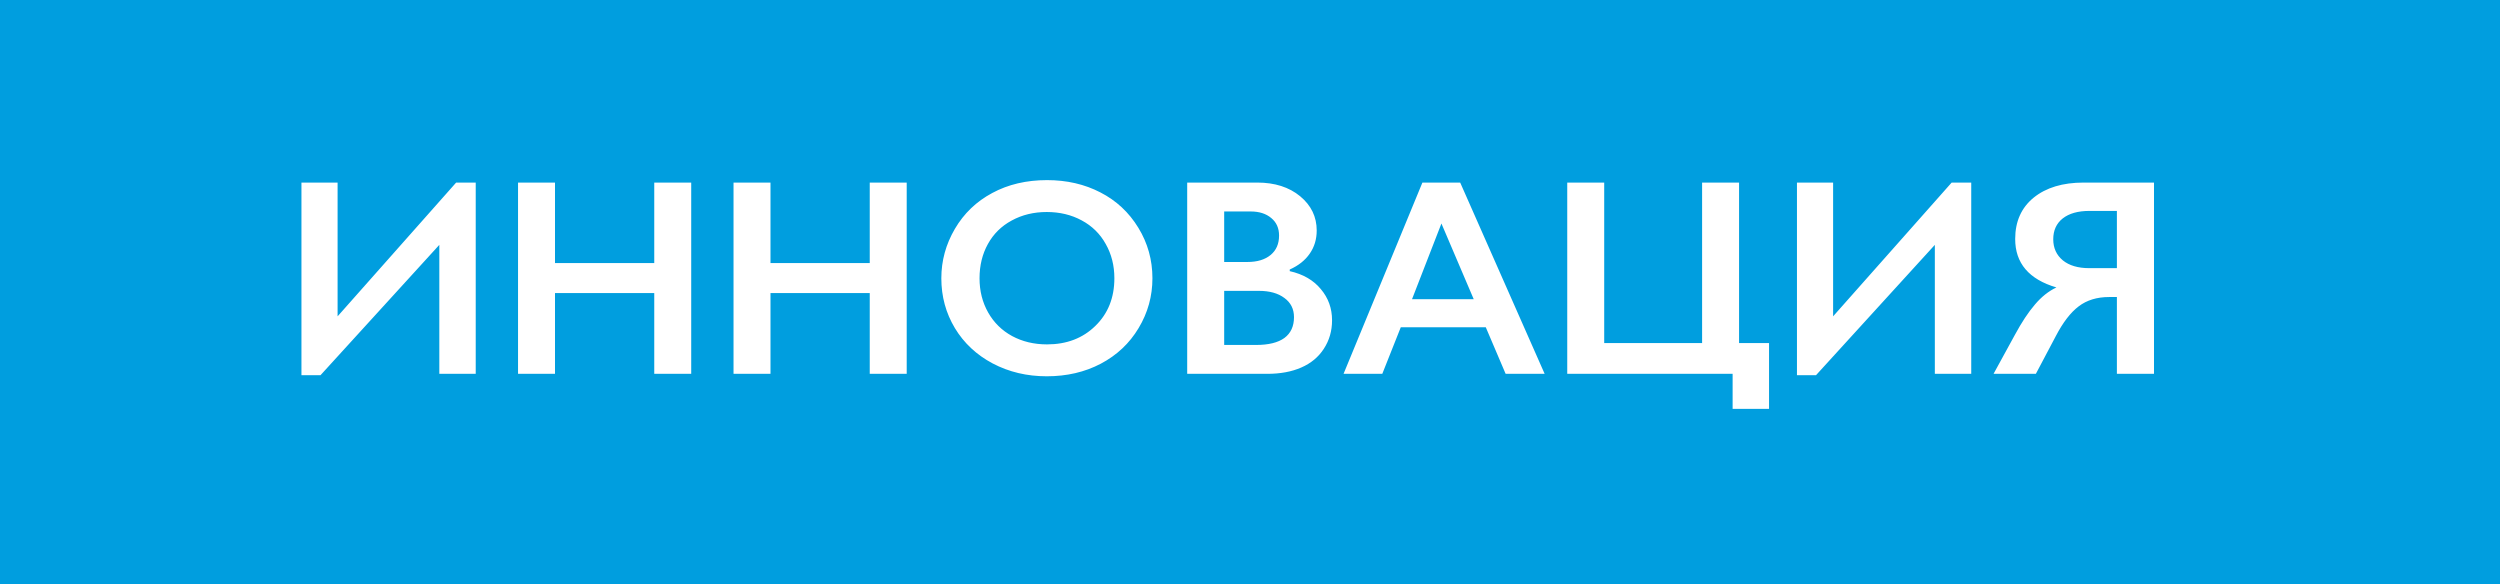 <svg width="107" height="25" viewBox="0 0 107 25" fill="none" xmlns="http://www.w3.org/2000/svg">
<rect width="107" height="25" fill="#009EDF"/>
<path d="M14.449 7.814V13.539L19.523 7.814H20.361V16H18.803V10.48L13.717 16.059H12.902V7.814H14.449ZM23.754 7.814V11.26H28.002V7.814H29.584V16H28.002V12.543H23.754V16H22.172V7.814H23.754ZM32.977 7.814V11.26H37.225V7.814H38.807V16H37.225V12.543H32.977V16H31.395V7.814H32.977ZM44.812 7.709C45.66 7.709 46.422 7.885 47.098 8.236C47.777 8.584 48.318 9.088 48.721 9.748C49.123 10.404 49.324 11.125 49.324 11.91C49.324 12.676 49.127 13.387 48.732 14.043C48.342 14.695 47.803 15.203 47.115 15.566C46.432 15.926 45.66 16.105 44.801 16.105C43.953 16.105 43.182 15.922 42.486 15.555C41.795 15.188 41.256 14.684 40.869 14.043C40.482 13.398 40.289 12.688 40.289 11.91C40.289 11.16 40.482 10.455 40.869 9.795C41.256 9.135 41.789 8.623 42.469 8.26C43.148 7.893 43.93 7.709 44.812 7.709ZM41.924 11.91C41.924 12.453 42.047 12.941 42.293 13.375C42.539 13.809 42.881 14.145 43.318 14.383C43.76 14.621 44.258 14.74 44.812 14.74C45.652 14.74 46.342 14.477 46.881 13.949C47.424 13.422 47.695 12.742 47.695 11.91C47.695 11.367 47.572 10.879 47.326 10.445C47.084 10.008 46.74 9.67 46.295 9.432C45.853 9.193 45.355 9.074 44.801 9.074C44.246 9.074 43.746 9.195 43.301 9.438C42.859 9.676 42.52 10.012 42.281 10.445C42.043 10.875 41.924 11.363 41.924 11.91ZM53.812 7.814C54.562 7.814 55.174 8.01 55.647 8.4C56.119 8.791 56.355 9.279 56.355 9.865C56.355 10.24 56.256 10.57 56.057 10.855C55.861 11.141 55.576 11.367 55.201 11.535V11.605C55.772 11.734 56.215 11.99 56.531 12.373C56.852 12.752 57.012 13.197 57.012 13.709C57.012 14.162 56.895 14.568 56.66 14.928C56.43 15.283 56.107 15.551 55.693 15.73C55.283 15.91 54.799 16 54.24 16H50.812V7.814H53.812ZM53.391 11.213C53.809 11.213 54.139 11.113 54.381 10.914C54.623 10.715 54.744 10.438 54.744 10.082C54.744 9.766 54.633 9.516 54.41 9.332C54.188 9.145 53.895 9.051 53.531 9.051H52.395V11.213H53.391ZM53.76 14.764C54.295 14.764 54.699 14.664 54.973 14.465C55.246 14.262 55.383 13.965 55.383 13.574C55.383 13.227 55.246 12.953 54.973 12.754C54.703 12.551 54.34 12.449 53.883 12.449H52.395V14.764H53.76ZM62.496 7.814L66.111 16H64.441L63.592 14.008H59.953L59.162 16H57.504L60.879 7.814H62.496ZM60.434 12.807H63.076L61.693 9.566L60.434 12.807ZM68.66 7.814V14.682H72.85V7.814H74.432V14.682H75.715V17.5H74.156V16H67.078V7.814H68.66ZM78.457 7.814V13.539L83.531 7.814H84.369V16H82.811V10.48L77.725 16.059H76.91V7.814H78.457ZM92.191 7.814V16H90.603V12.713H90.269C89.75 12.713 89.316 12.846 88.969 13.111C88.621 13.373 88.295 13.797 87.99 14.383L87.135 16H85.324L86.238 14.33C86.527 13.795 86.812 13.363 87.094 13.035C87.375 12.703 87.682 12.459 88.014 12.303C86.838 11.955 86.25 11.264 86.25 10.229C86.25 9.479 86.514 8.889 87.041 8.459C87.572 8.029 88.285 7.814 89.18 7.814H92.191ZM87.879 10.24C87.879 10.615 88.016 10.916 88.289 11.143C88.562 11.365 88.939 11.477 89.42 11.477H90.603V9.027H89.432C88.939 9.027 88.557 9.135 88.283 9.35C88.014 9.564 87.879 9.861 87.879 10.24Z" fill="white"/>
</svg>
